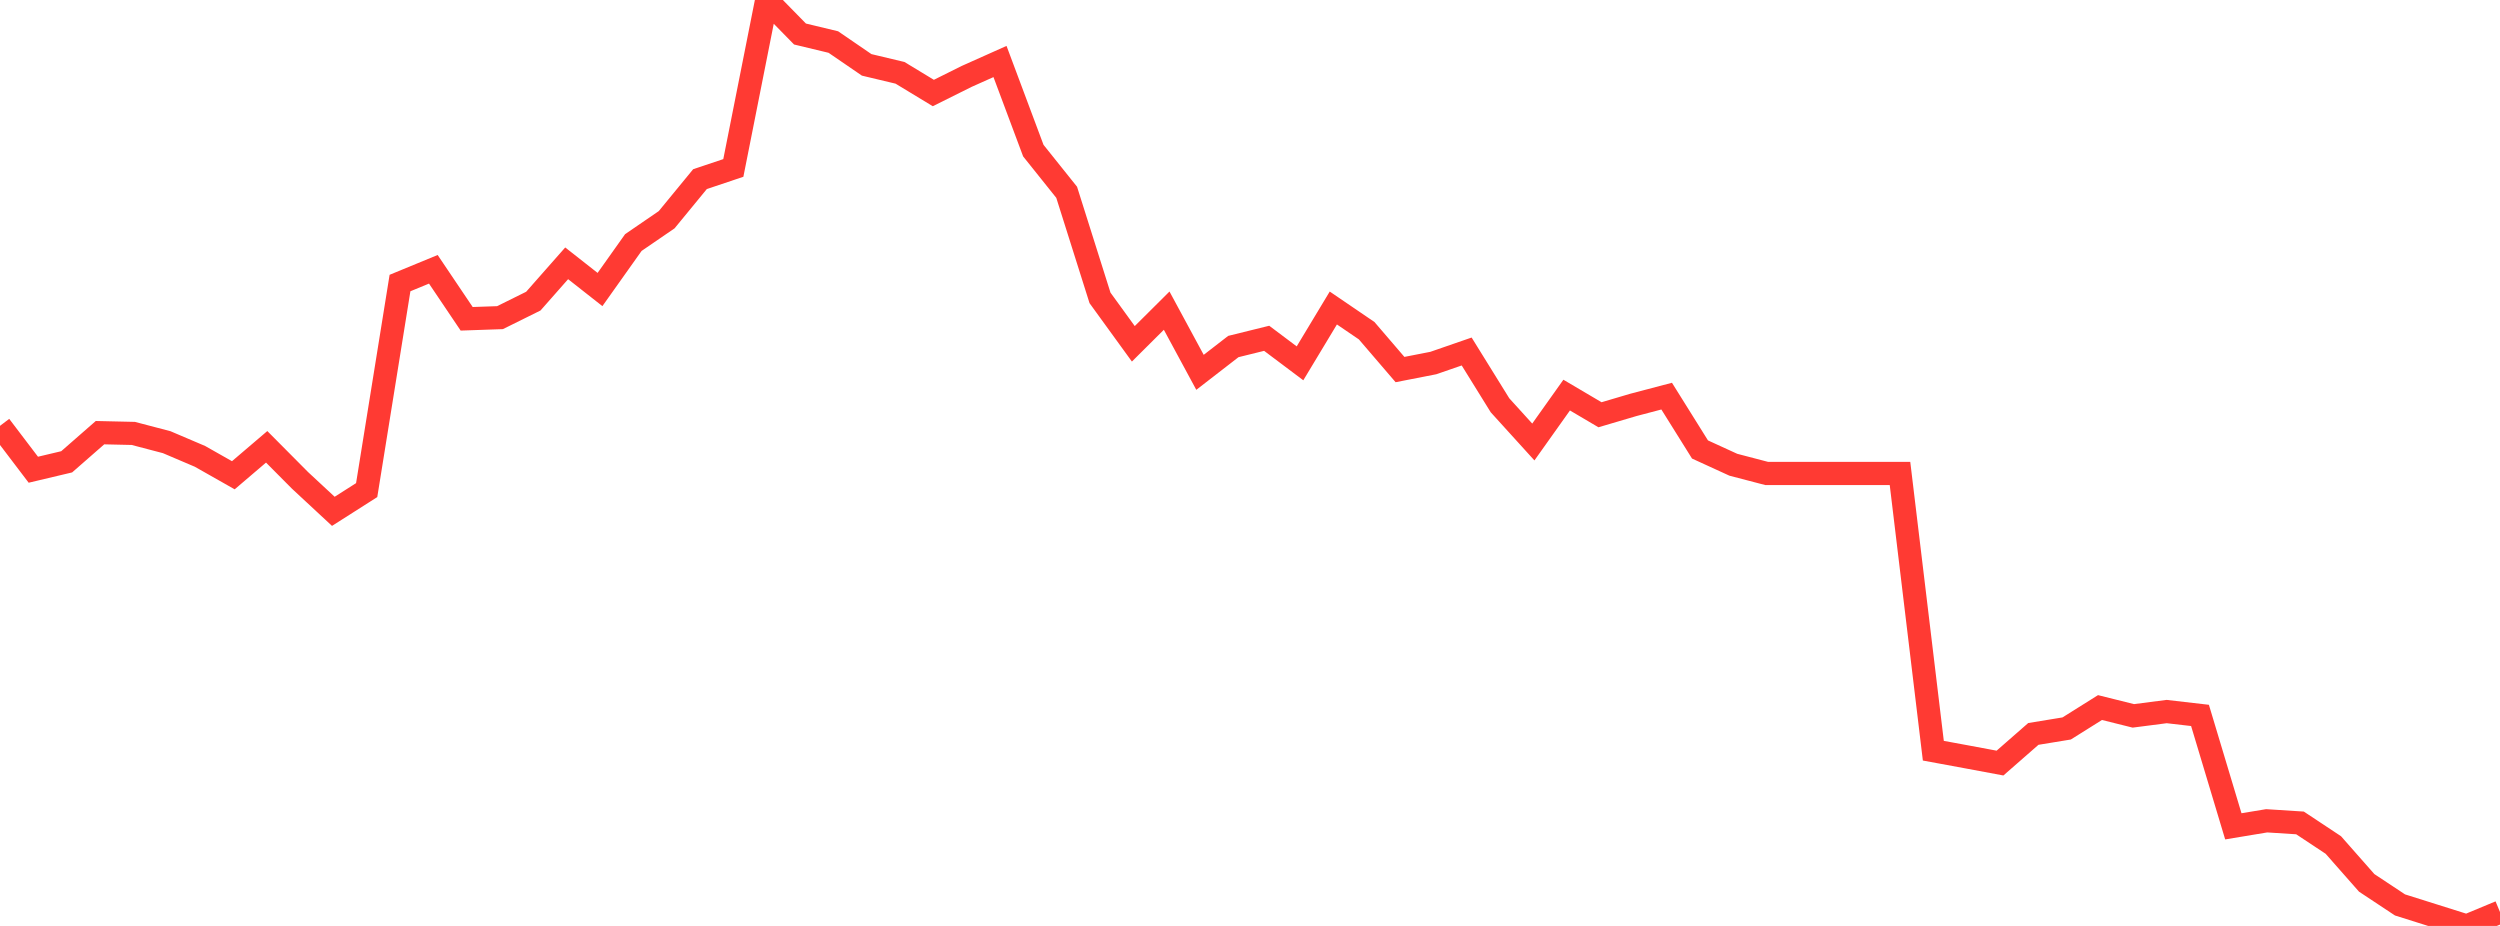 <?xml version="1.0" standalone="no"?>
<!DOCTYPE svg PUBLIC "-//W3C//DTD SVG 1.1//EN" "http://www.w3.org/Graphics/SVG/1.1/DTD/svg11.dtd">

<svg width="135" height="50" viewBox="0 0 135 50" preserveAspectRatio="none" 
  xmlns="http://www.w3.org/2000/svg"
  xmlns:xlink="http://www.w3.org/1999/xlink">


<polyline points="0.0, 22.996 1.8, 25.365 3.6, 24.938 5.4, 23.364 7.2, 23.405 9.0, 23.877 10.8, 24.644 12.6, 25.664 14.4, 24.128 16.2, 25.94 18.0, 27.612 19.8, 26.466 21.6, 15.284 23.4, 14.542 25.2, 17.215 27.0, 17.153 28.8, 16.261 30.6, 14.219 32.4, 15.634 34.2, 13.098 36.0, 11.865 37.8, 9.673 39.6, 9.069 41.4, 0.0 43.2, 1.837 45.0, 2.27 46.8, 3.503 48.6, 3.932 50.4, 5.023 52.2, 4.126 54.0, 3.321 55.8, 8.134 57.6, 10.384 59.4, 16.085 61.2, 18.566 63.0, 16.775 64.8, 20.106 66.6, 18.713 68.4, 18.268 70.2, 19.62 72.0, 16.632 73.8, 17.858 75.6, 19.956 77.4, 19.604 79.2, 18.981 81.0, 21.885 82.8, 23.868 84.6, 21.335 86.4, 22.397 88.2, 21.865 90.0, 21.391 91.8, 24.272 93.6, 25.096 95.4, 25.567 97.2, 25.567 99.0, 25.567 100.8, 25.567 102.6, 25.567 104.4, 40.538 106.2, 40.87 108.0, 41.206 109.8, 39.632 111.6, 39.337 113.4, 38.208 115.2, 38.657 117.0, 38.424 118.8, 38.632 120.6, 44.622 122.4, 44.323 124.2, 44.438 126.0, 45.63 127.8, 47.674 129.6, 48.866 131.4, 49.433 133.2, 50.0 135.0, 49.251" fill="none" stroke="#ff3a33" stroke-width="1.25"/>

</svg>